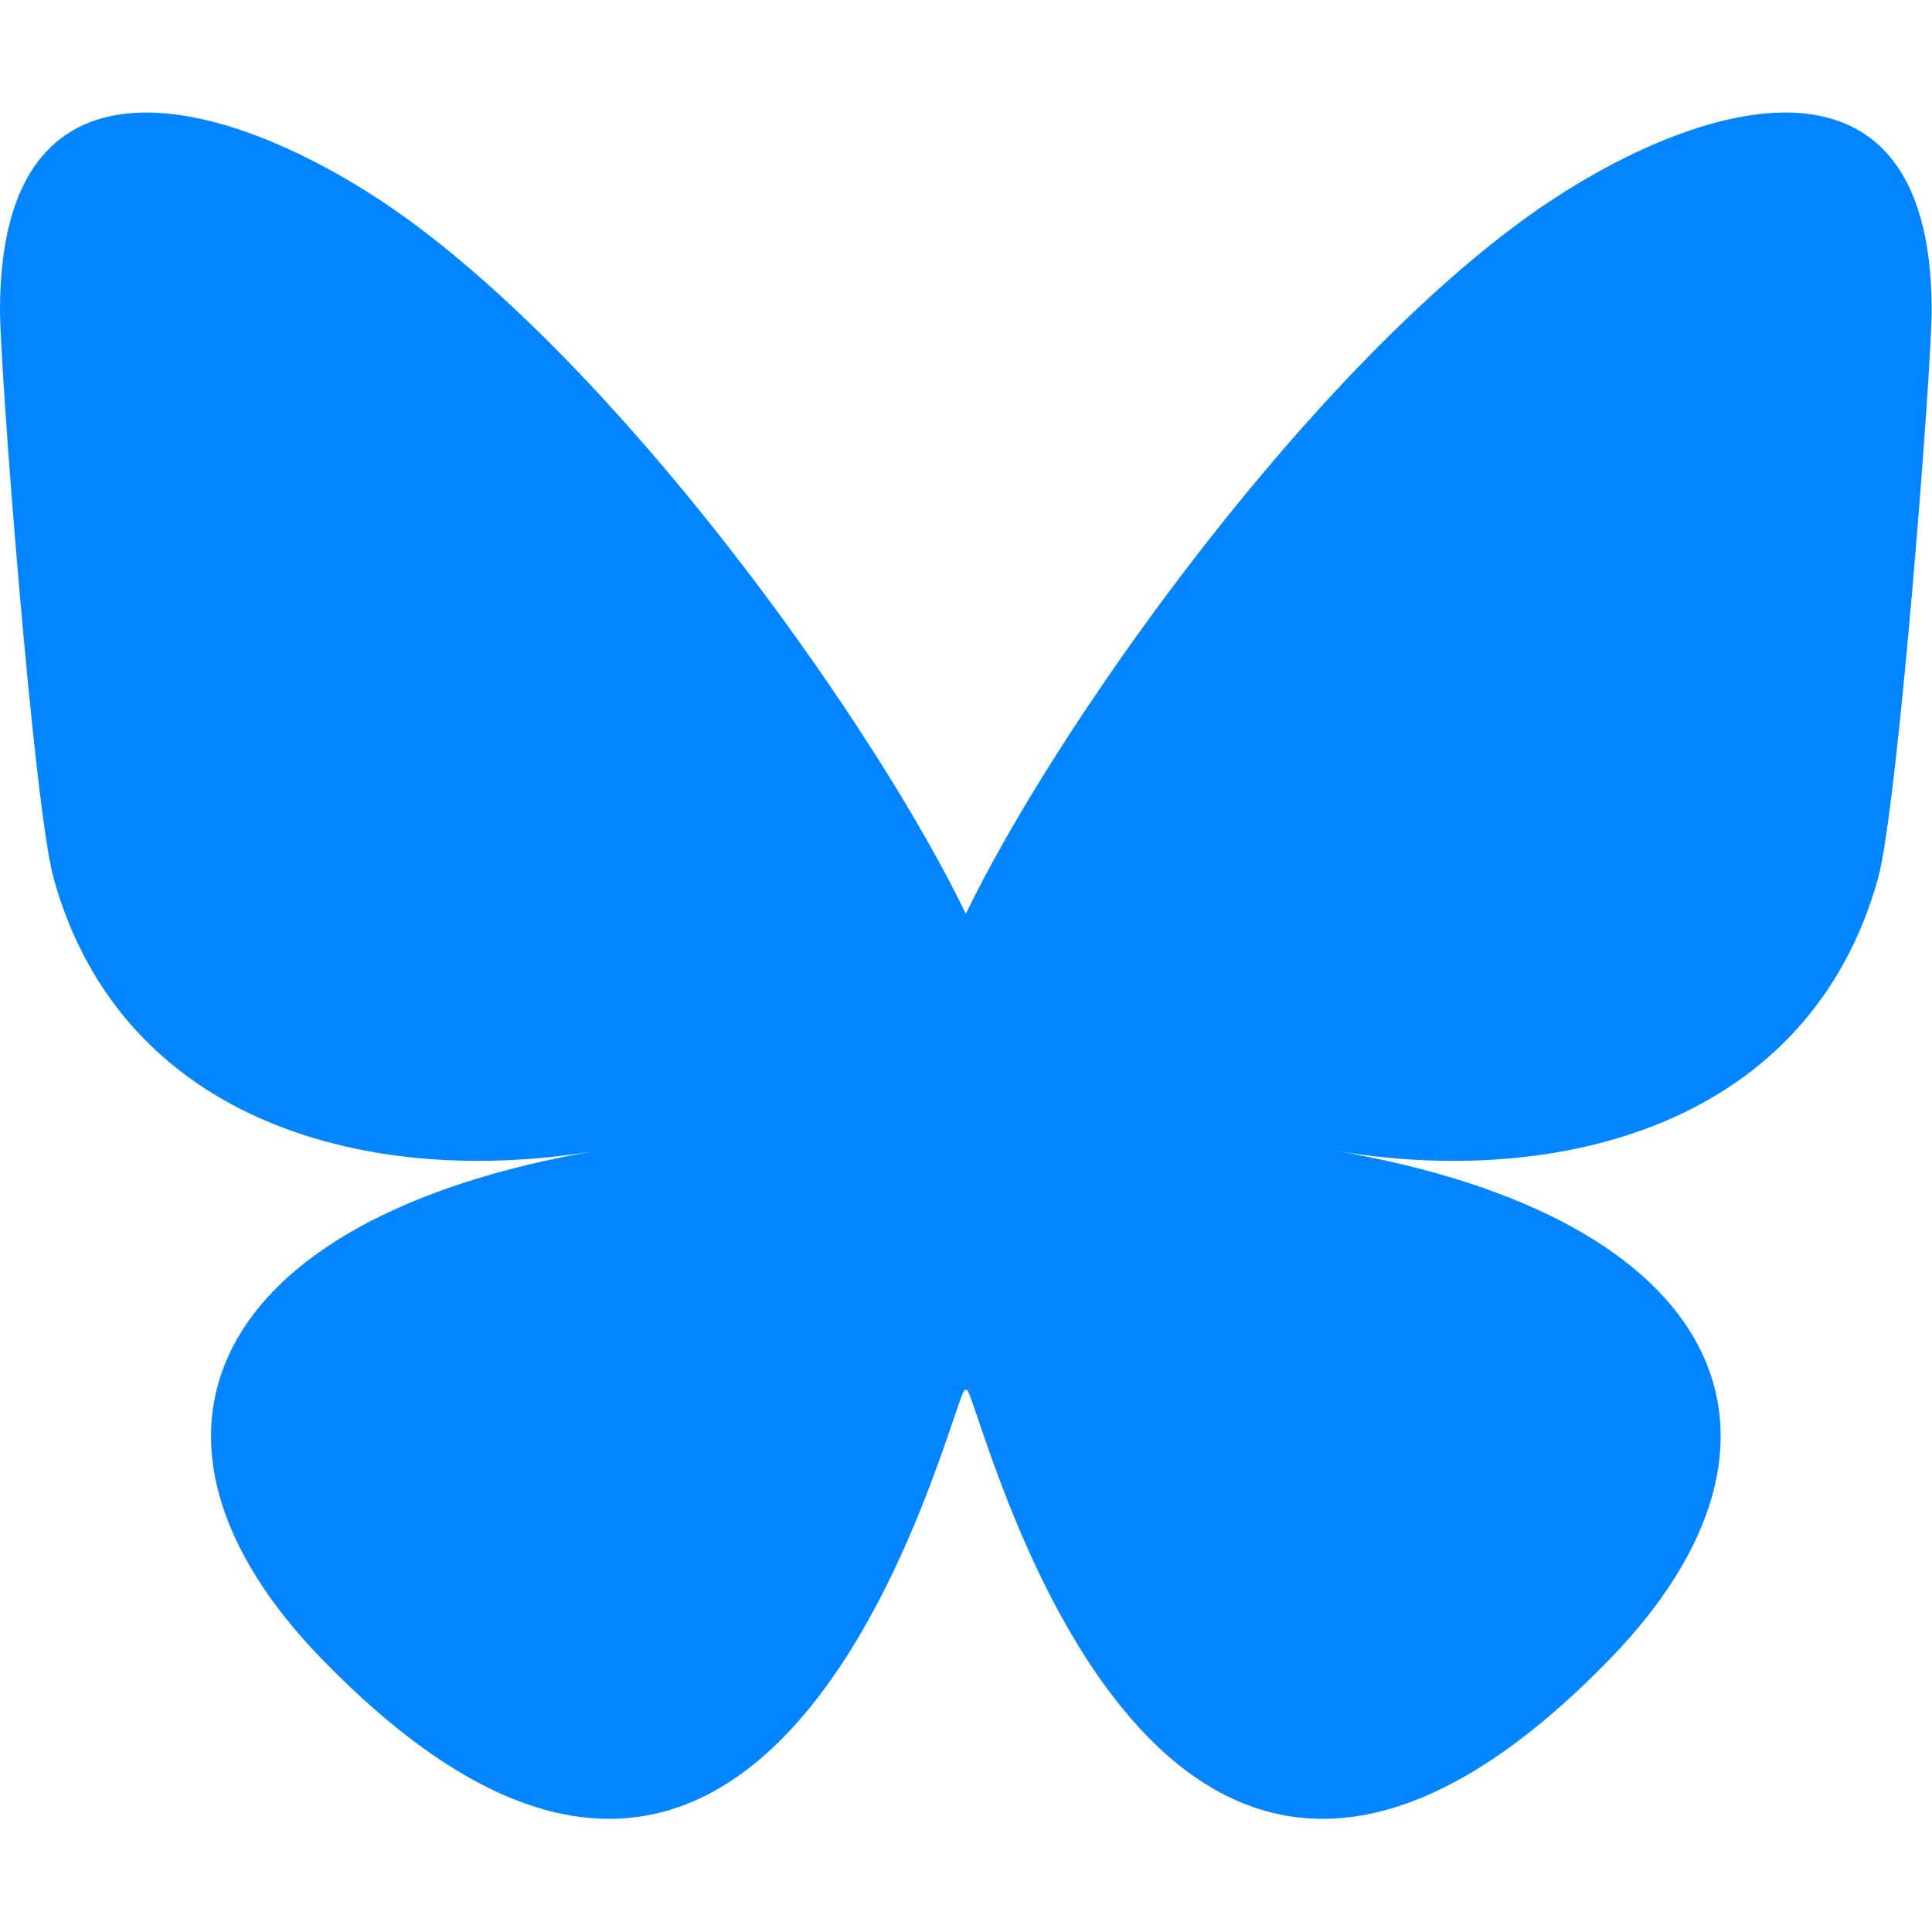 <?xml version="1.0" encoding="UTF-8" standalone="no"?>
<!DOCTYPE svg PUBLIC "-//W3C//DTD SVG 1.1//EN" "http://www.w3.org/Graphics/SVG/1.1/DTD/svg11.dtd">
<svg fill="#0285FF" width="24" height="24" viewBox="0 0 24 24" xmlns="http://www.w3.org/2000/svg">
    <g transform="matrix(0.857,0,0,0.857,0,-12.341)">
        <path d="M6.069,17.696C9.279,20.114 12.733,25.016 14,27.647L14,34.595C14,34.447 13.943,34.615 13.821,34.975C13.159,36.924 10.575,44.533 4.667,38.45C1.556,35.248 2.996,32.045 8.659,31.078C5.419,31.631 1.777,30.717 0.778,27.134C0.49,26.103 0,19.754 0,18.897C0,14.602 3.753,15.952 6.069,17.696ZM21.931,17.696C18.721,20.114 15.267,25.016 14,27.647L14,34.595C14,34.447 14.057,34.615 14.179,34.975C14.841,36.924 17.425,44.533 23.333,38.45C26.444,35.248 25.004,32.045 19.341,31.078C22.581,31.631 26.223,30.717 27.222,27.134C27.51,26.103 28,19.754 28,18.897C28,14.602 24.247,15.952 21.931,17.696Z"/>
    </g>
</svg>
